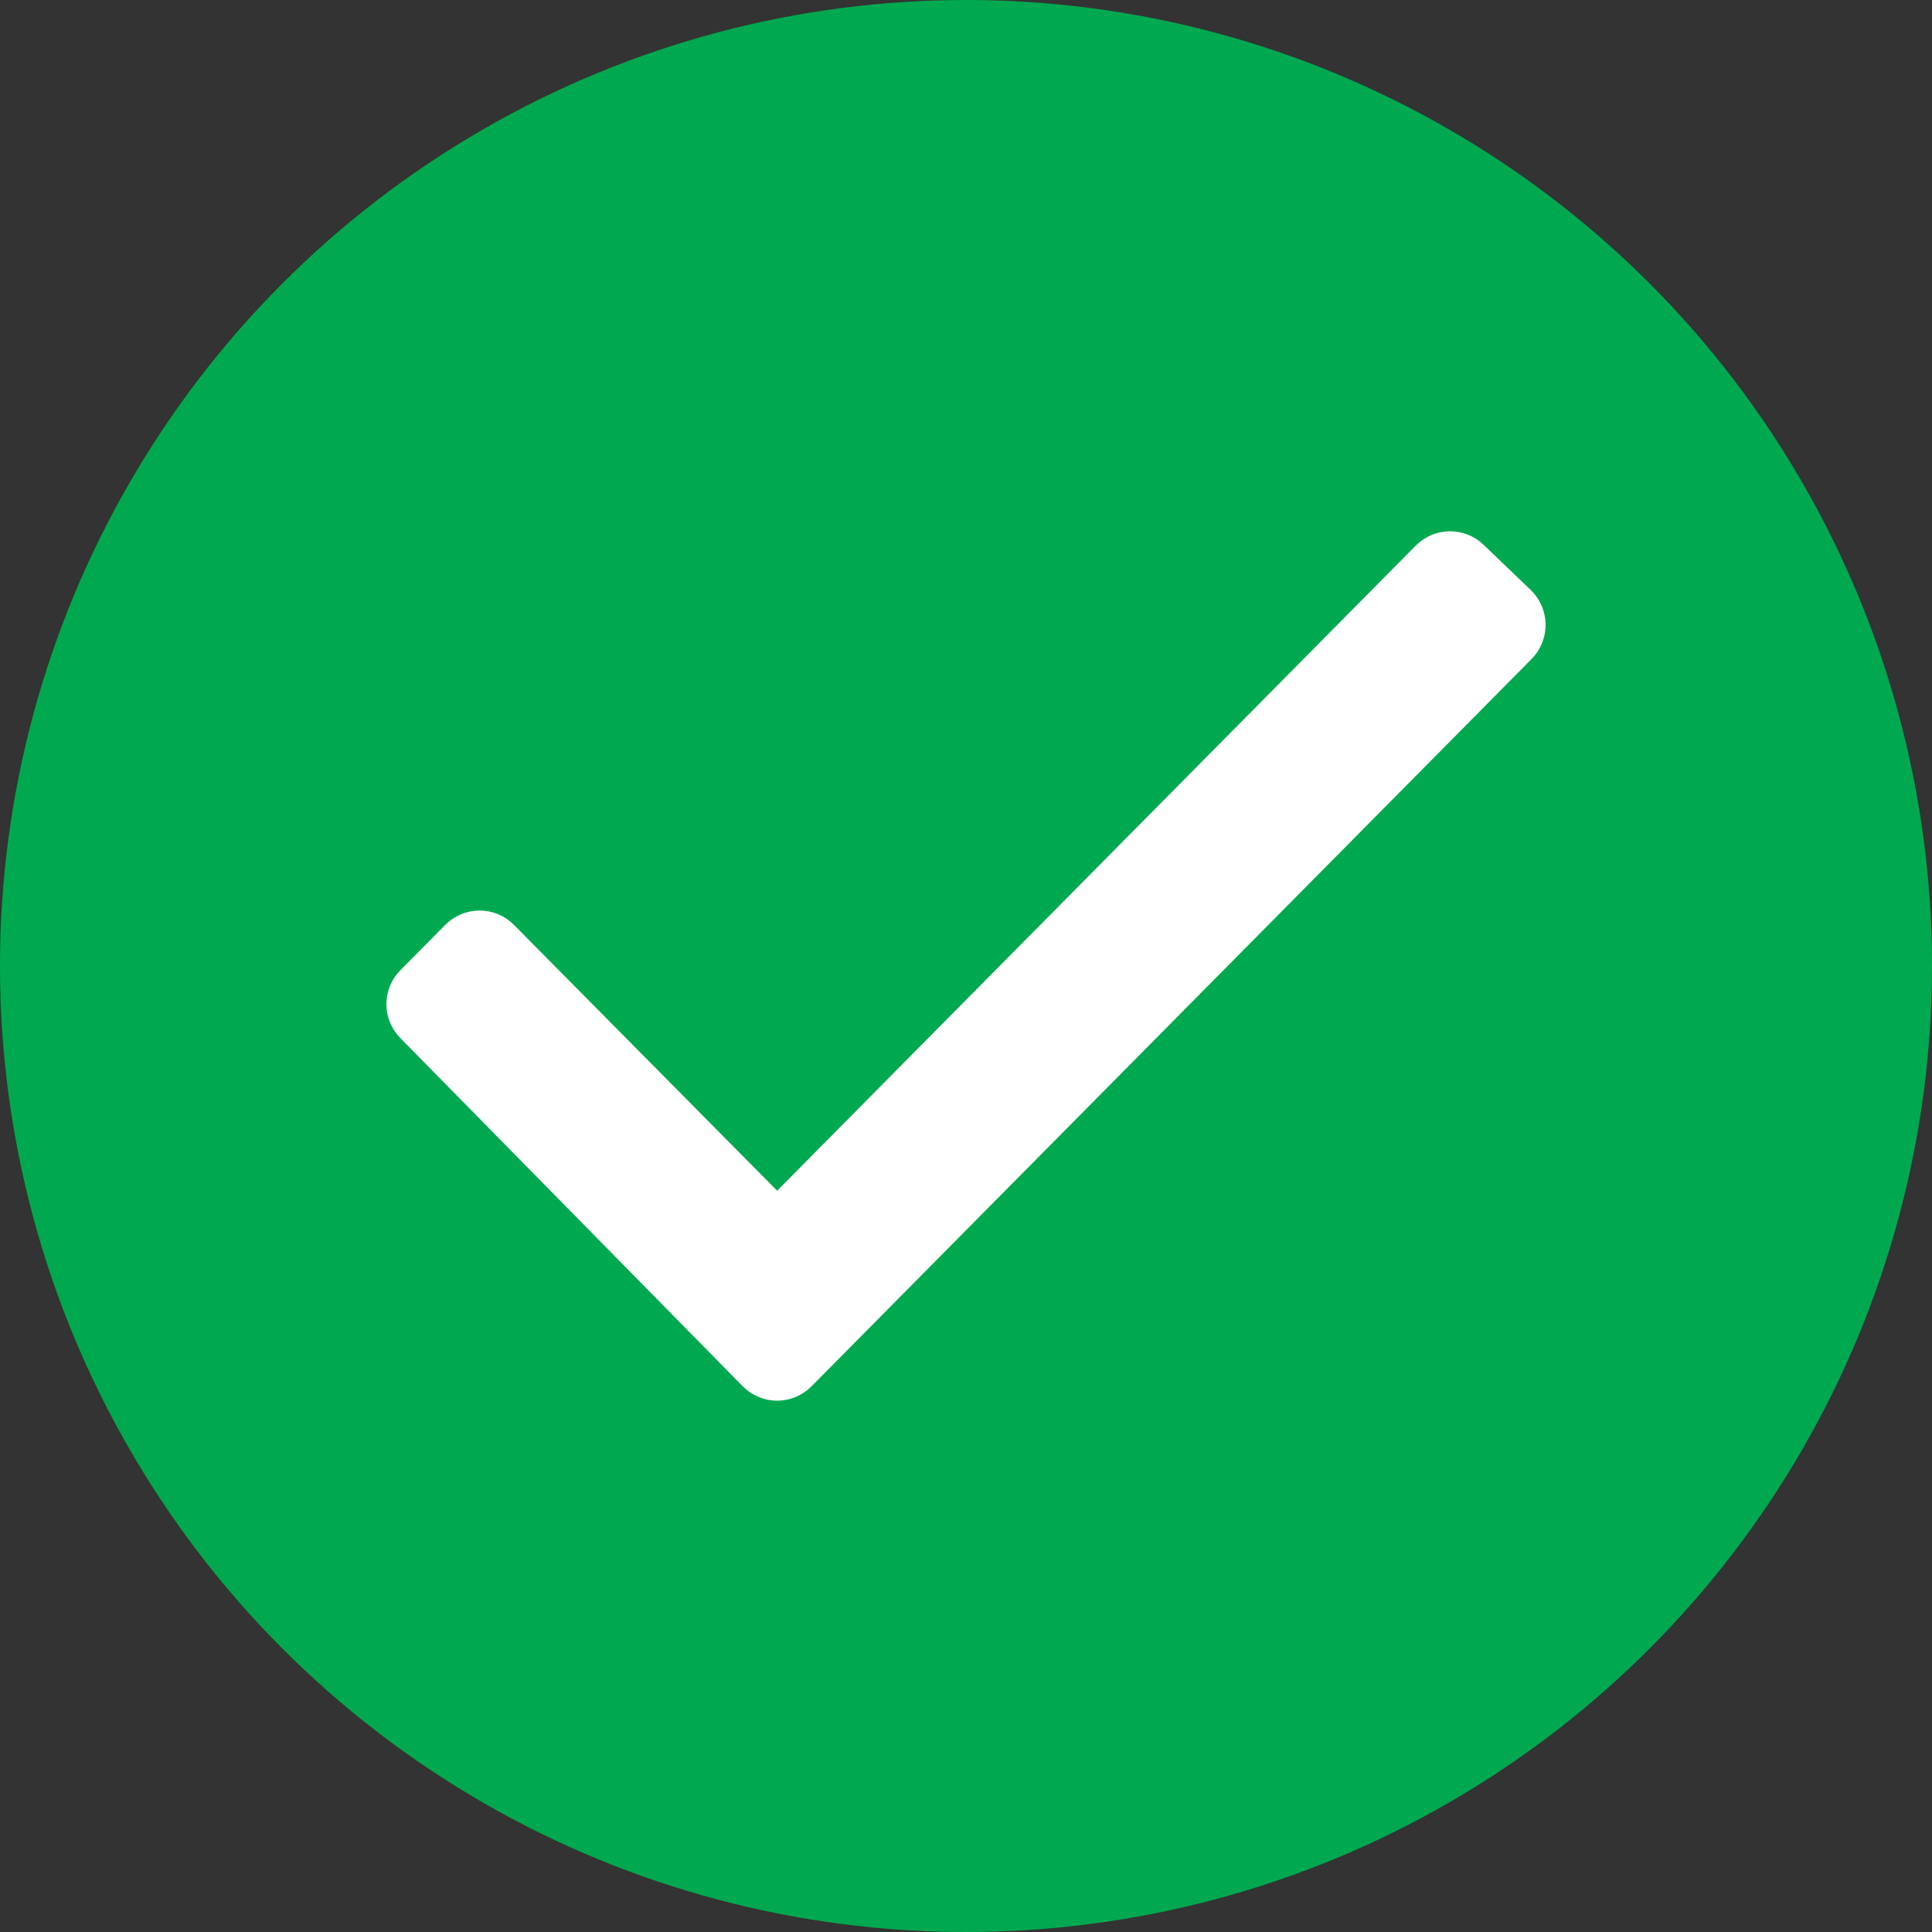 <svg width="24" height="24" viewBox="0 0 24 24" fill="none" xmlns="http://www.w3.org/2000/svg">
<rect x="0" y="0" width="24" height="24" fill="#333333" stroke="none"/>
<g id="Group 1000002018">
<circle id="Ellipse 3" cx="12" cy="12" r="12" fill="#00A94F"/>
<path id="Vector" d="M9.44 17.01C9.496 17.067 9.573 17.1 9.653 17.1C9.733 17.1 9.81 17.068 9.867 17.011L18.814 7.974C18.87 7.917 18.901 7.839 18.9 7.759C18.899 7.679 18.866 7.602 18.808 7.546L18.221 6.983C18.103 6.87 17.916 6.872 17.8 6.989L9.654 15.218L6.171 11.7C6.115 11.643 6.038 11.611 5.958 11.611C5.878 11.611 5.801 11.643 5.745 11.7L5.187 12.263C5.072 12.38 5.071 12.567 5.186 12.684L9.44 17.01Z" fill="white" stroke="white" stroke-width="0.6" stroke-linejoin="round"/>
</g>
</svg>
